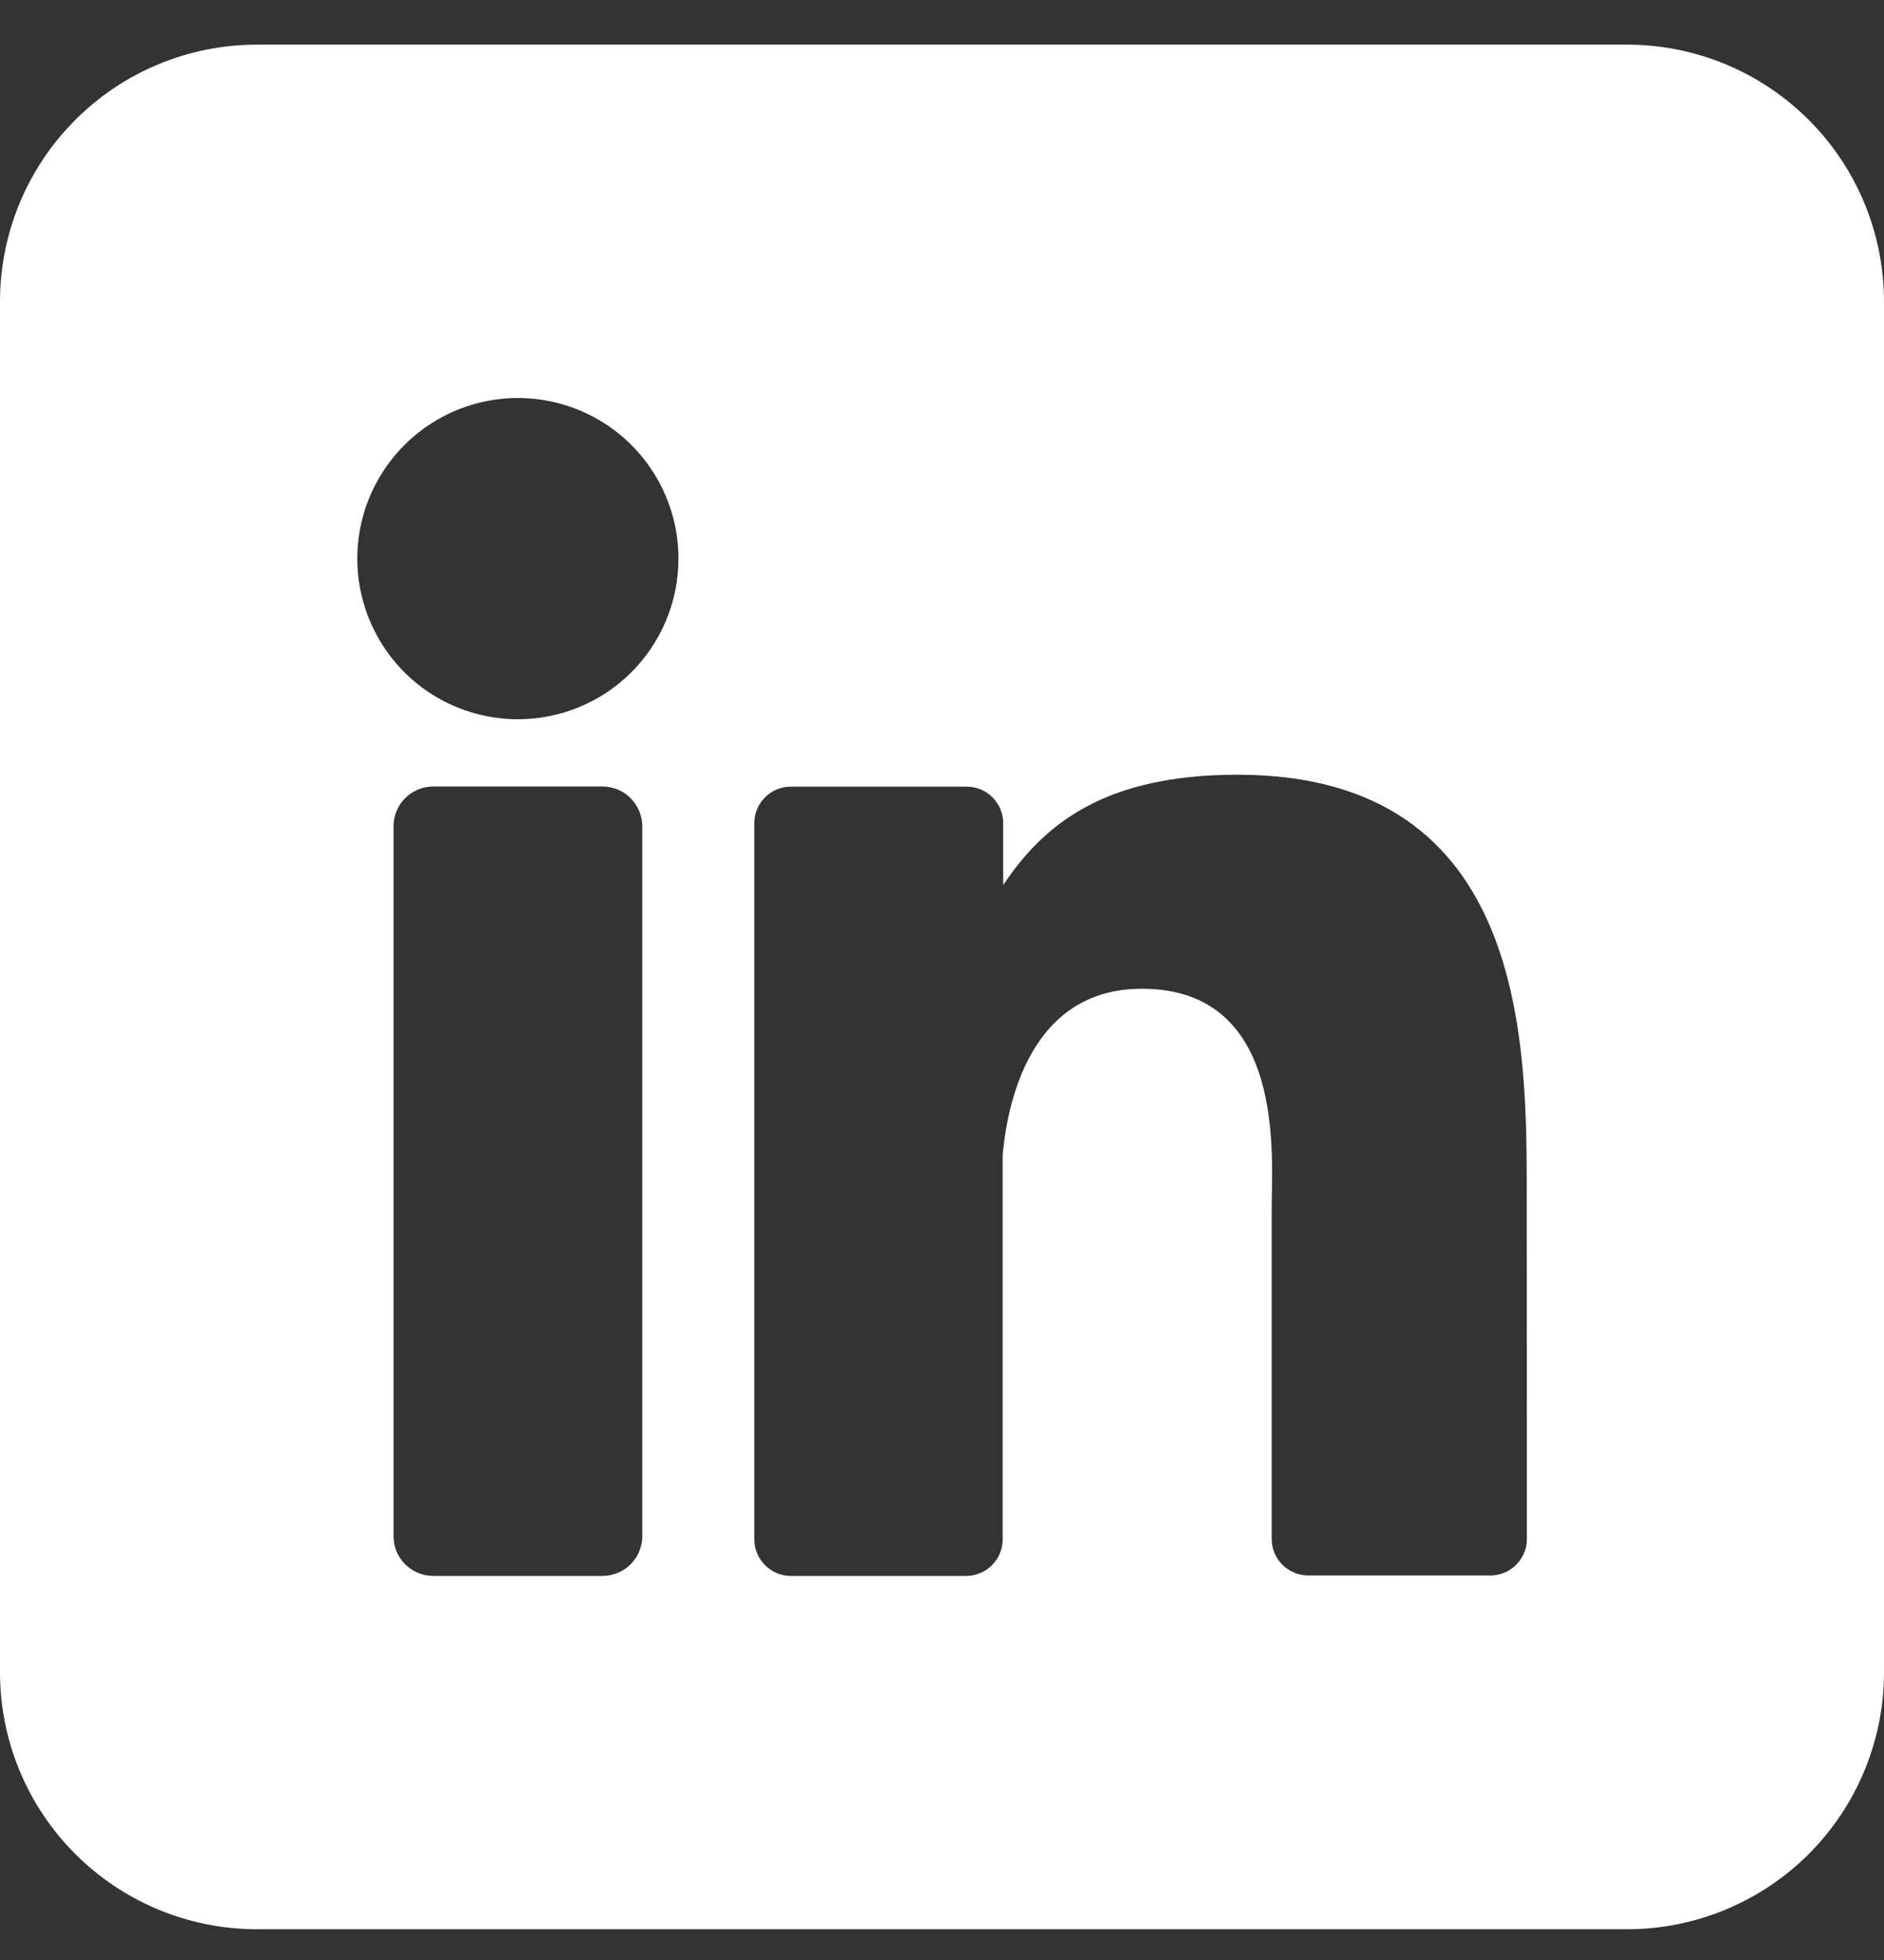 <svg width="25" height="26" viewBox="0 0 25 26" fill="none" xmlns="http://www.w3.org/2000/svg">
<rect x="0" y="0" width="25" height="26" fill="#333333" stroke="none"/>
<g clip-path="url(#clip0_769_1308)">
<path d="M21.591 0.592H3.409C2.505 0.592 1.638 0.951 0.999 1.591C0.359 2.23 0 3.097 0 4.001L0 22.183C0 23.087 0.359 23.954 0.999 24.594C1.638 25.233 2.505 25.592 3.409 25.592H21.591C22.495 25.592 23.362 25.233 24.002 24.594C24.641 23.954 25 23.087 25 22.183V4.001C25 3.097 24.641 2.23 24.002 1.591C23.362 0.951 22.495 0.592 21.591 0.592ZM8.523 20.376C8.523 20.446 8.509 20.514 8.483 20.578C8.457 20.642 8.418 20.701 8.369 20.75C8.32 20.799 8.262 20.838 8.198 20.864C8.134 20.891 8.065 20.905 7.996 20.905H5.75C5.681 20.905 5.612 20.891 5.548 20.865C5.483 20.838 5.425 20.799 5.376 20.75C5.327 20.701 5.288 20.643 5.261 20.579C5.235 20.515 5.221 20.446 5.222 20.376V10.961C5.222 10.821 5.277 10.687 5.376 10.588C5.475 10.489 5.61 10.433 5.75 10.433H7.996C8.136 10.434 8.27 10.489 8.368 10.588C8.467 10.688 8.523 10.822 8.523 10.961V20.376ZM6.872 9.541C6.451 9.541 6.039 9.416 5.688 9.182C5.338 8.948 5.065 8.615 4.904 8.226C4.742 7.836 4.7 7.408 4.782 6.995C4.865 6.581 5.068 6.202 5.366 5.904C5.664 5.606 6.043 5.403 6.456 5.321C6.87 5.238 7.298 5.281 7.688 5.442C8.077 5.603 8.41 5.876 8.644 6.227C8.878 6.577 9.003 6.989 9.003 7.41C9.003 7.976 8.778 8.517 8.379 8.917C7.979 9.317 7.437 9.541 6.872 9.541ZM20.261 20.413C20.262 20.477 20.249 20.54 20.225 20.599C20.2 20.658 20.165 20.712 20.119 20.757C20.074 20.802 20.021 20.838 19.962 20.862C19.903 20.887 19.839 20.899 19.776 20.899H17.361C17.297 20.899 17.234 20.887 17.175 20.862C17.116 20.838 17.062 20.802 17.017 20.757C16.972 20.712 16.936 20.658 16.912 20.599C16.887 20.54 16.875 20.477 16.875 20.413V16.003C16.875 15.344 17.068 13.116 15.152 13.116C13.668 13.116 13.365 14.64 13.305 15.325V20.419C13.305 20.547 13.255 20.669 13.166 20.76C13.076 20.851 12.954 20.903 12.827 20.905H10.494C10.431 20.905 10.367 20.892 10.309 20.868C10.25 20.843 10.196 20.808 10.151 20.762C10.106 20.717 10.071 20.664 10.046 20.605C10.022 20.546 10.01 20.483 10.01 20.419V10.92C10.01 10.857 10.022 10.793 10.046 10.735C10.071 10.676 10.106 10.622 10.151 10.577C10.196 10.532 10.25 10.496 10.309 10.472C10.367 10.447 10.431 10.435 10.494 10.435H12.827C12.956 10.435 13.079 10.486 13.17 10.577C13.261 10.668 13.312 10.791 13.312 10.92V11.741C13.864 10.913 14.68 10.277 16.423 10.277C20.284 10.277 20.259 13.882 20.259 15.862L20.261 20.413Z" fill="white"/>
</g>
<defs>
<clipPath id="clip0_769_1308">
<rect width="25" height="25" fill="white" transform="translate(0 0.592)"/>
</clipPath>
</defs>
</svg>
